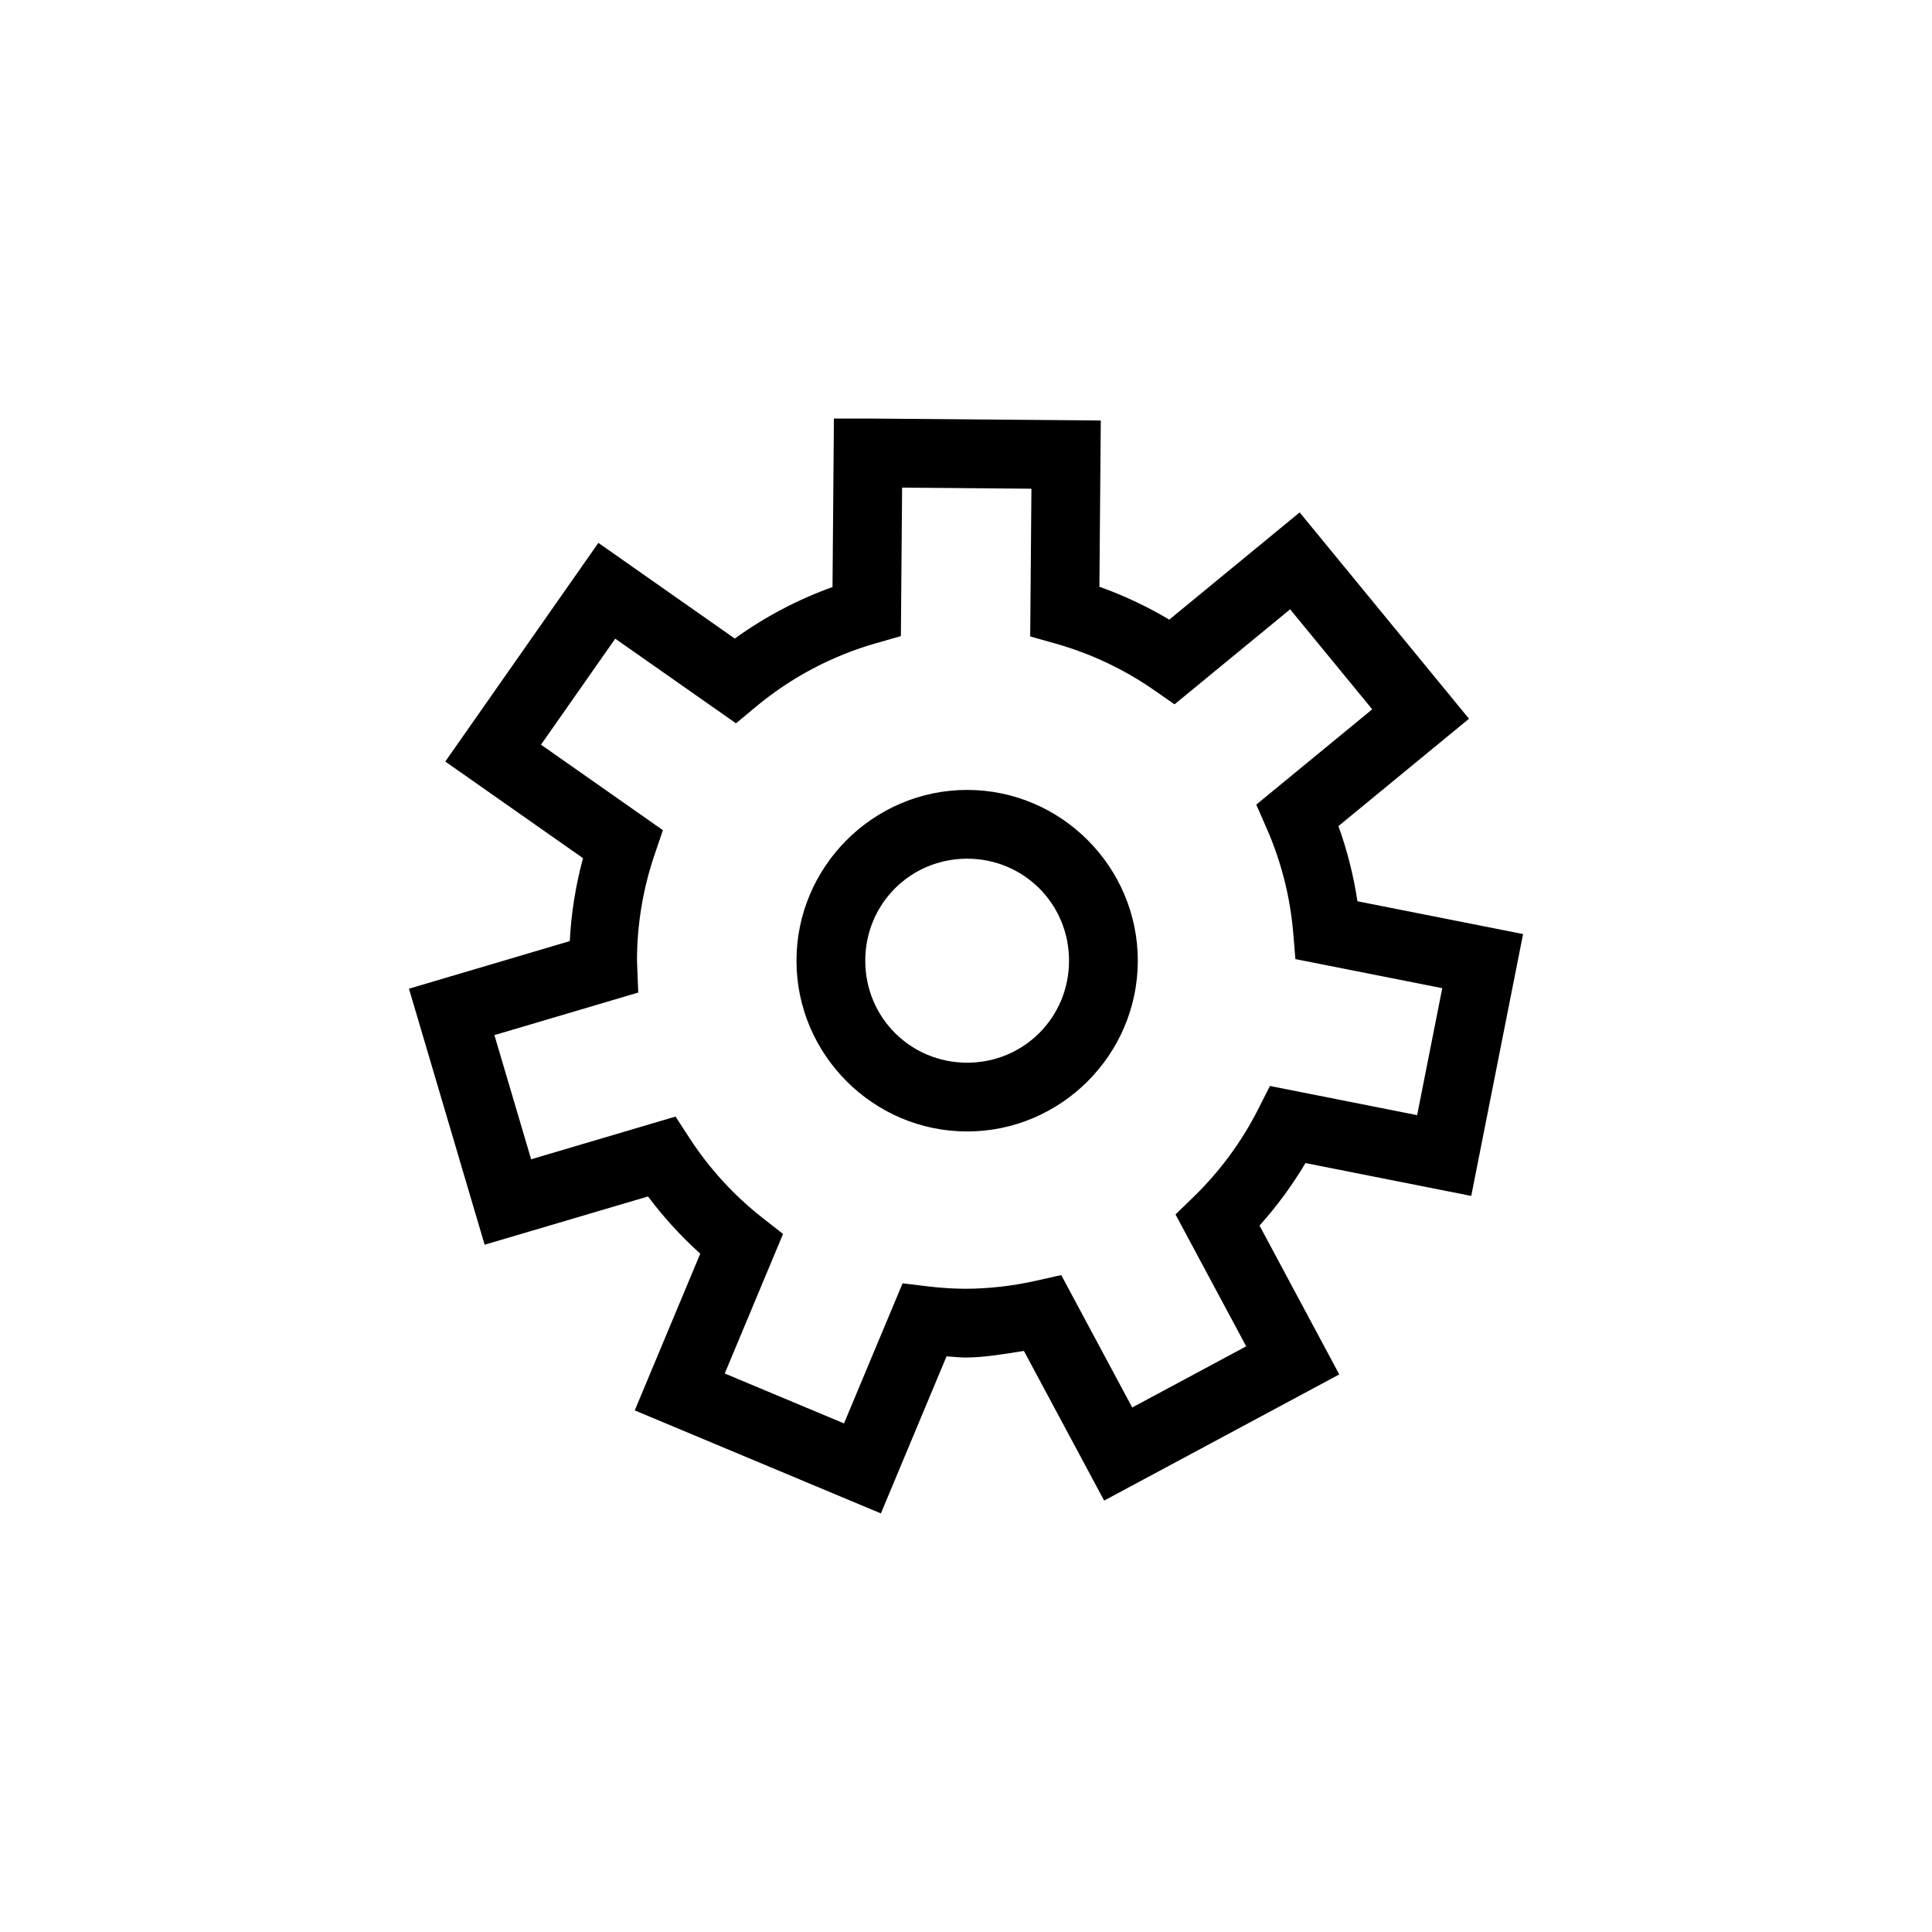 <?xml version="1.0" encoding="UTF-8"?>
<!-- Uploaded to: SVG Repo, www.svgrepo.com, Generator: SVG Repo Mixer Tools -->
<svg fill="#000000" width="800px" height="800px" version="1.1" viewBox="144 144 512 512" xmlns="http://www.w3.org/2000/svg">
 <path d="m364.99 254.93-0.07 9.031-0.297 35.609c-9.254 3.328-17.922 7.902-25.898 13.656l-36.152-25.359-40.57 57.949 36.496 25.605c-1.926 7.199-3.133 14.535-3.504 21.984l-42.617 12.613 20.055 67.848 43.297-12.793c4.121 5.504 8.734 10.566 13.844 15.164l-17.359 41.535 65.23 27.297 17.398-41.625c1.68 0.09 3.348 0.305 5.027 0.316h0.102c5.172-0.031 10.266-0.965 15.371-1.75l21.266 39.664 62.309-33.438-21.137-39.449c4.602-5.121 8.664-10.645 12.184-16.562l43.926 8.707 13.738-69.402-43.895-8.688c-1.027-6.801-2.707-13.445-5.039-19.918l34.605-28.449-44.879-54.68-34.559 28.418c-5.883-3.508-12.059-6.414-18.508-8.719l0.363-44.055-61.637-0.523h-9.082zm18.074 18.301 34.273 0.285-0.324 39.145 6.691 1.891c9.246 2.606 18.004 6.719 25.91 12.184l5.648 3.918 30.633-25.18 21.758 26.5-30.73 25.258 2.766 6.316c3.859 8.809 6.238 18.191 7.035 27.777l0.57 6.848 38.918 7.703-6.66 33.652-39.008-7.734-3.121 6.16c-4.348 8.586-10.09 16.395-16.984 23.105l-4.922 4.781 18.734 34.953-30.207 16.207-18.805-35.09-6.762 1.516c-6.094 1.371-12.32 2.078-18.566 2.117-3.305-0.02-6.598-0.227-9.879-0.621l-6.84-0.828-15.527 37.125-31.605-13.227 15.449-36.98-5.461-4.281c-7.559-5.926-14.082-13.059-19.316-21.117l-3.711-5.707-38.27 11.316-9.73-32.906 38.121-11.277-0.285-7.086c-0.02-0.535-0.035-1.078-0.051-1.613 0.031-9.477 1.609-18.887 4.664-27.855l2.203-6.477-32.305-22.66 19.672-28.094 32 22.434 5.352-4.449c9.316-7.746 20.145-13.465 31.793-16.789l6.555-1.871 0.324-39.359zm17.238 80.109c-24.871 0-45.227 20.375-45.227 45.254s20.352 45.254 45.227 45.254c24.871 0 45.227-20.375 45.227-45.254s-20.352-45.254-45.227-45.254zm0 18.223c15.016 0 27 11.992 27 27.031 0 15.039-11.984 27.031-27 27.031s-27-11.992-27-27.031c0-15.039 11.984-27.031 27-27.031z"/>
</svg>